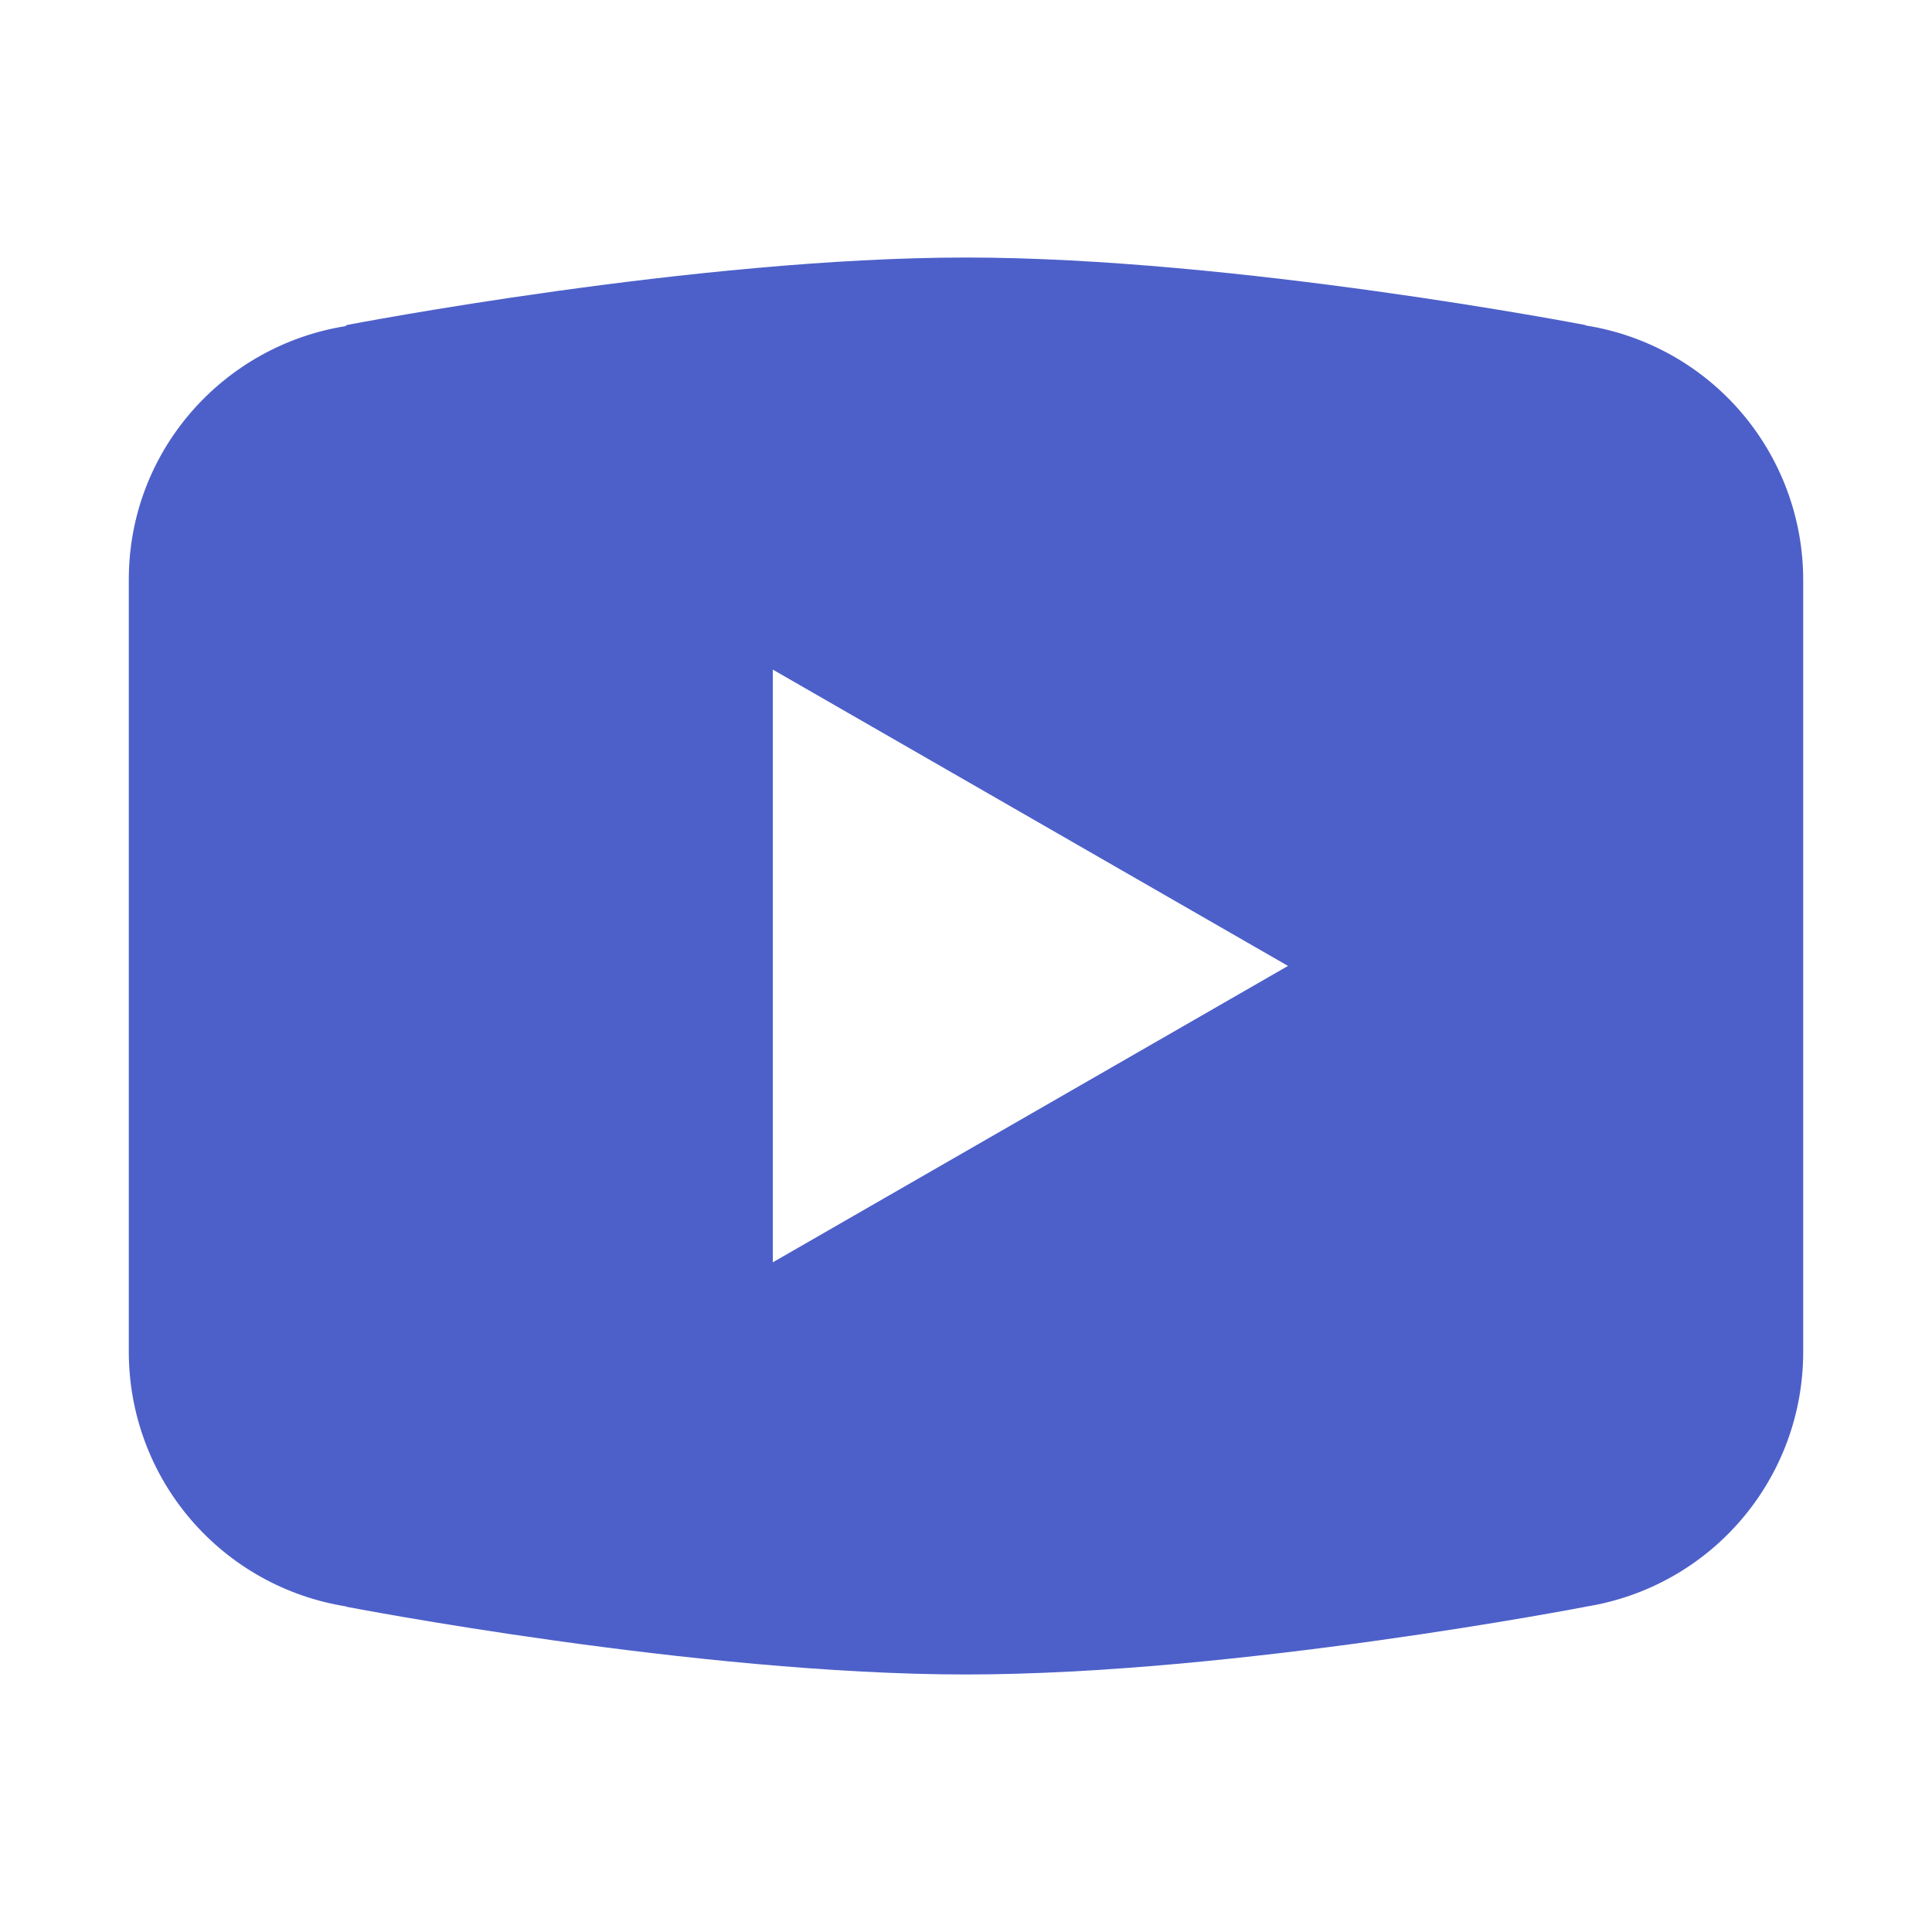 <?xml version="1.0" encoding="UTF-8"?> <svg xmlns="http://www.w3.org/2000/svg" width="24" height="24" viewBox="0 0 24 24" fill="none"> <path d="M12 3.199C8.651 3.199 4.305 4.038 4.305 4.038L4.294 4.051C2.769 4.295 1.6 5.605 1.6 7.199V11.999V12.001V16.799V16.801C1.602 17.562 1.874 18.298 2.37 18.876C2.865 19.454 3.55 19.837 4.302 19.956L4.305 19.96C4.305 19.96 8.651 20.801 12 20.801C15.349 20.801 19.695 19.96 19.695 19.96L19.697 19.959C20.45 19.84 21.136 19.457 21.631 18.878C22.127 18.299 22.399 17.563 22.4 16.801V16.799V12.001V11.999V7.199C22.399 6.438 22.126 5.702 21.631 5.123C21.136 4.545 20.451 4.162 19.698 4.043L19.695 4.038C19.695 4.038 15.349 3.199 12 3.199ZM9.6 8.318L16 11.999L9.6 15.681V8.318Z" fill="#4D60C9"></path> </svg> 